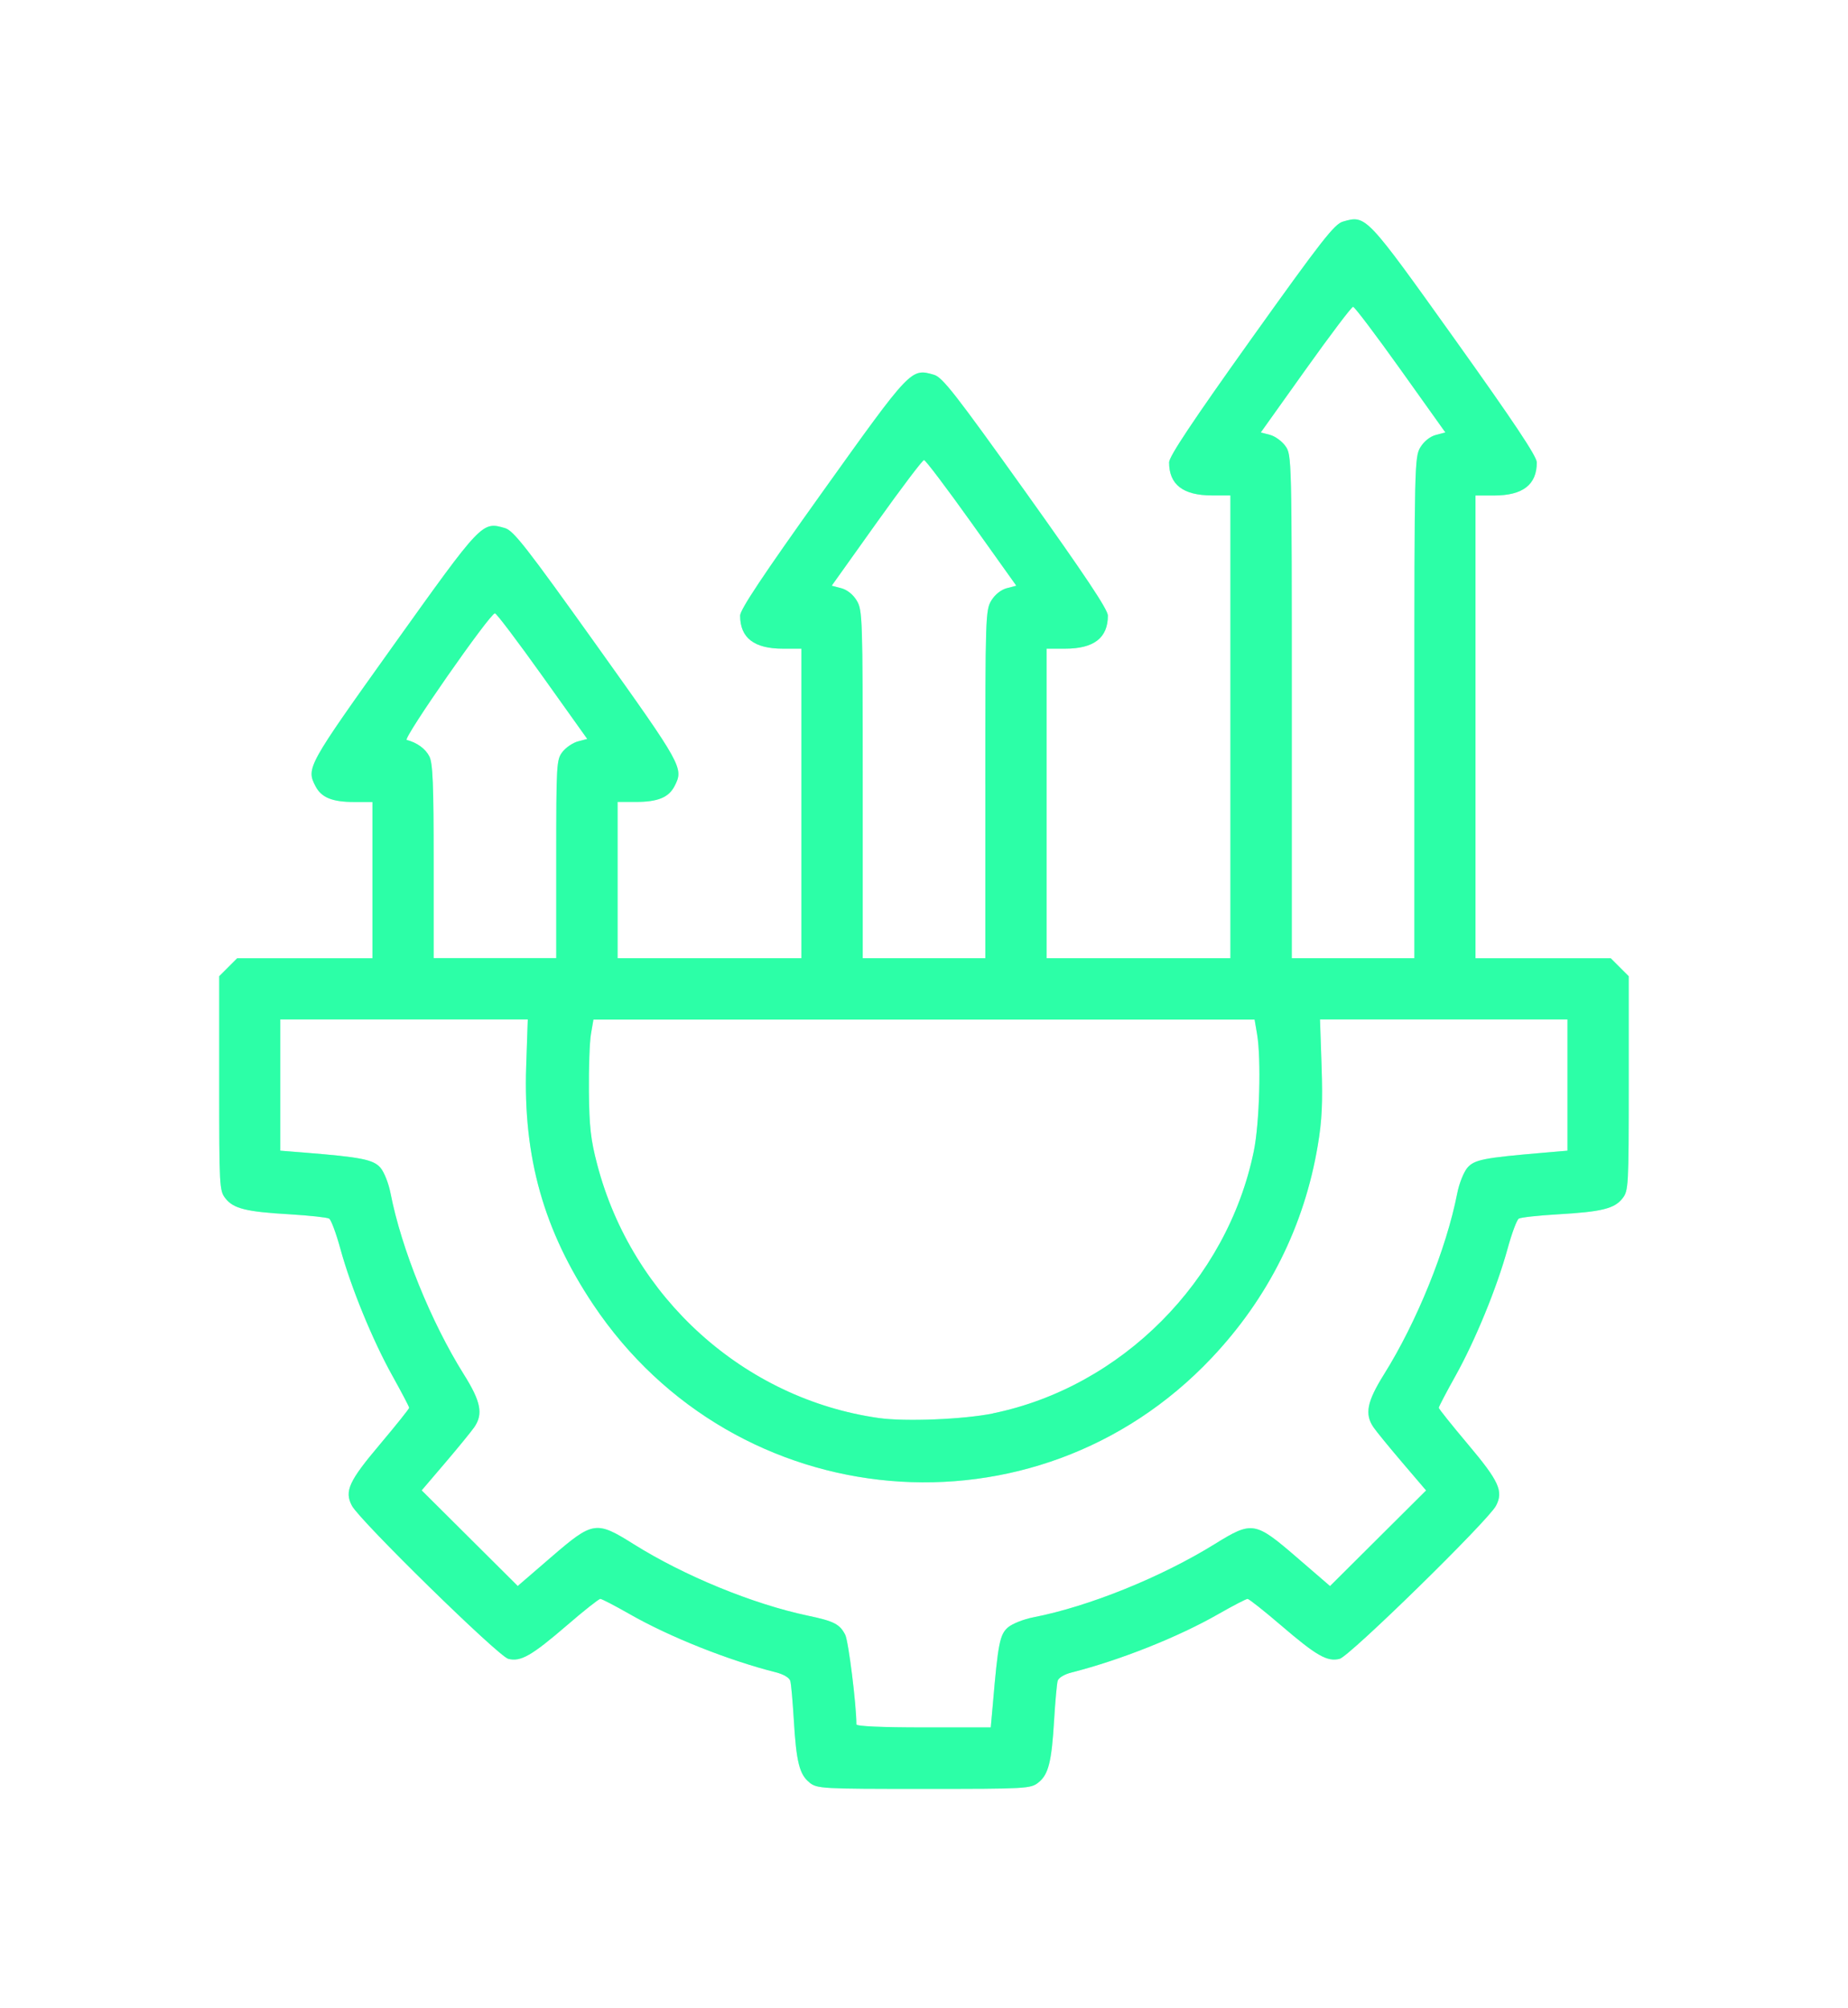 <?xml version="1.0" encoding="UTF-8" standalone="no"?>
<!-- Created with Inkscape (http://www.inkscape.org/) -->

<svg
   width="24.507mm"
   height="26.625mm"
   viewBox="0 0 24.507 26.625"
   version="1.1"
   id="svg5"
   xml:space="preserve"
   xmlns="http://www.w3.org/2000/svg"
   xmlns:svg="http://www.w3.org/2000/svg"><defs
     id="defs2"><filter
       style="color-interpolation-filters:sRGB"
       id="filter100380-0"
       x="-0.155"
       y="-0.14"
       width="1.311"
       height="1.279"><feGaussianBlur
         stdDeviation="1.211"
         id="feGaussianBlur100382-1" /></filter></defs><g
     id="layer1"
     transform="translate(39.885,-190.187)"><g
       id="g14291"><path
         style="mix-blend-mode:normal;fill:#2cffa7;fill-opacity:0.363;stroke-width:0.041;filter:url(#filter100380-0)"
         d="m -29.149,213.822 c -0.134,-0.105 -0.176,-0.272 -0.209,-0.831 -0.015,-0.246 -0.035,-0.479 -0.047,-0.517 -0.012,-0.042 -0.09,-0.088 -0.19,-0.113 -0.636,-0.161 -1.411,-0.47 -1.943,-0.774 -0.193,-0.11 -0.366,-0.2 -0.386,-0.2 -0.02,1.6e-4 -0.219,0.157 -0.442,0.35 -0.471,0.405 -0.613,0.486 -0.778,0.445 -0.131,-0.032 -1.969,-1.832 -2.074,-2.03 -0.102,-0.193 -0.041,-0.326 0.373,-0.816 0.212,-0.252 0.386,-0.469 0.386,-0.483 0,-0.014 -0.1,-0.204 -0.221,-0.422 -0.264,-0.473 -0.55,-1.172 -0.691,-1.685 -0.056,-0.205 -0.123,-0.385 -0.149,-0.401 -0.026,-0.016 -0.259,-0.041 -0.519,-0.057 -0.583,-0.034 -0.749,-0.075 -0.856,-0.211 -0.081,-0.102 -0.083,-0.155 -0.083,-1.526 v -1.42 l 0.119,-0.119 0.119,-0.119 h 0.897 0.897 v -1.036 -1.036 h -0.242 c -0.291,0 -0.435,-0.059 -0.513,-0.209 -0.125,-0.241 -0.11,-0.267 1.03,-1.863 1.179,-1.65 1.177,-1.648 1.482,-1.56 0.114,0.033 0.282,0.248 1.219,1.56 1.138,1.594 1.154,1.622 1.03,1.862 -0.078,0.15 -0.222,0.209 -0.513,0.209 h -0.242 v 1.036 1.036 h 1.219 1.219 v -2.052 -2.052 h -0.246 c -0.382,0 -0.567,-0.143 -0.567,-0.439 0,-0.079 0.306,-0.539 1.088,-1.633 1.179,-1.649 1.177,-1.648 1.482,-1.56 0.113,0.032 0.284,0.252 1.219,1.56 0.781,1.094 1.088,1.553 1.088,1.633 0,0.296 -0.185,0.439 -0.567,0.439 h -0.246 v 2.052 2.052 h 1.219 1.219 v -3.068 -3.068 h -0.246 c -0.382,0 -0.568,-0.144 -0.567,-0.439 3.08e-4,-0.078 0.312,-0.546 1.087,-1.632 0.937,-1.312 1.105,-1.528 1.219,-1.56 0.306,-0.088 0.303,-0.09 1.482,1.56 0.781,1.094 1.088,1.553 1.088,1.633 0,0.296 -0.185,0.439 -0.567,0.439 h -0.246 v 3.068 3.068 h 0.897 0.897 l 0.119,0.119 0.119,0.119 v 1.42 c 0,1.371 -0.003,1.424 -0.083,1.526 -0.107,0.136 -0.273,0.177 -0.856,0.211 -0.26,0.015 -0.493,0.041 -0.519,0.057 -0.026,0.016 -0.093,0.196 -0.149,0.401 -0.141,0.513 -0.427,1.212 -0.691,1.685 -0.122,0.218 -0.221,0.408 -0.221,0.422 0,0.014 0.174,0.231 0.386,0.483 0.413,0.49 0.474,0.623 0.373,0.816 -0.104,0.198 -1.943,1.998 -2.074,2.03 -0.165,0.041 -0.307,-0.041 -0.778,-0.445 -0.224,-0.192 -0.423,-0.349 -0.442,-0.35 -0.02,-1.6e-4 -0.193,0.09 -0.386,0.2 -0.532,0.305 -1.307,0.613 -1.943,0.774 -0.101,0.025 -0.179,0.072 -0.19,0.113 -0.011,0.039 -0.032,0.271 -0.047,0.517 -0.033,0.559 -0.075,0.725 -0.209,0.831 -0.102,0.081 -0.155,0.084 -1.518,0.084 -1.362,0 -1.415,-0.003 -1.518,-0.084 z m 2.431,-1.044 c 0.068,-0.799 0.092,-0.92 0.2,-1.013 0.057,-0.049 0.209,-0.109 0.338,-0.134 0.735,-0.143 1.696,-0.532 2.406,-0.972 0.494,-0.306 0.532,-0.3 1.083,0.175 l 0.444,0.383 0.637,-0.634 0.637,-0.634 -0.315,-0.369 c -0.173,-0.203 -0.346,-0.414 -0.383,-0.469 -0.119,-0.175 -0.086,-0.339 0.139,-0.7 0.436,-0.696 0.828,-1.664 0.972,-2.402 0.025,-0.129 0.086,-0.281 0.134,-0.338 0.093,-0.108 0.214,-0.132 1.013,-0.2 l 0.315,-0.027 v -0.87 -0.87 h -1.641 -1.641 l 0.021,0.623 c 0.016,0.481 0.005,0.72 -0.05,1.045 -0.179,1.07 -0.658,2.028 -1.413,2.825 -2.327,2.458 -6.306,2.112 -8.196,-0.713 -0.656,-0.981 -0.93,-1.952 -0.889,-3.157 l 0.021,-0.623 h -1.641 -1.641 v 0.87 0.87 l 0.315,0.025 c 0.759,0.061 0.92,0.093 1.013,0.201 0.049,0.056 0.109,0.208 0.134,0.338 0.144,0.738 0.536,1.706 0.972,2.402 0.226,0.36 0.259,0.525 0.139,0.7 -0.038,0.055 -0.21,0.266 -0.383,0.469 l -0.315,0.369 0.637,0.634 0.637,0.634 0.444,-0.383 c 0.554,-0.478 0.595,-0.484 1.091,-0.173 0.671,0.421 1.584,0.796 2.315,0.95 0.344,0.072 0.421,0.112 0.493,0.253 0.043,0.085 0.148,0.926 0.148,1.188 0,0.025 0.335,0.04 0.891,0.04 h 0.891 z m 6.32e-4,-3.851 c 1.703,-0.348 3.106,-1.757 3.459,-3.474 0.077,-0.372 0.1,-1.222 0.044,-1.554 l -0.033,-0.193 h -4.384 -4.384 l -0.033,0.193 c -0.018,0.106 -0.03,0.449 -0.027,0.762 0.005,0.467 0.024,0.64 0.11,0.966 0.463,1.77 1.952,3.11 3.735,3.362 0.351,0.05 1.123,0.018 1.514,-0.061 z m -5.791,-7.35 c 0,-1.267 0.003,-1.319 0.084,-1.422 0.046,-0.059 0.139,-0.121 0.205,-0.138 l 0.122,-0.032 -0.594,-0.833 c -0.327,-0.458 -0.61,-0.833 -0.63,-0.833 -0.066,0 -1.226,1.664 -1.17,1.679 0.137,0.036 0.248,0.116 0.3,0.218 0.046,0.089 0.057,0.368 0.057,1.393 v 1.282 h 0.813 0.813 z m 5.69,-0.991 c 1.54e-4,-2.218 0.003,-2.311 0.08,-2.437 0.049,-0.08 0.129,-0.143 0.205,-0.163 l 0.126,-0.033 -0.594,-0.833 c -0.327,-0.458 -0.61,-0.833 -0.63,-0.833 -0.02,0 -0.303,0.375 -0.63,0.833 l -0.594,0.833 0.126,0.033 c 0.077,0.02 0.157,0.083 0.205,0.163 0.077,0.126 0.08,0.219 0.08,2.437 l 1.53e-4,2.306 h 0.813 0.813 l 1.53e-4,-2.306 z m 5.69,-1.016 c 1.53e-4,-3.227 0.003,-3.326 0.08,-3.453 0.049,-0.08 0.129,-0.143 0.205,-0.163 l 0.126,-0.033 -0.594,-0.833 c -0.327,-0.458 -0.61,-0.833 -0.63,-0.833 -0.02,0 -0.303,0.375 -0.63,0.833 l -0.594,0.833 0.122,0.032 c 0.067,0.017 0.159,0.084 0.205,0.149 0.083,0.116 0.084,0.151 0.084,3.454 v 3.336 h 0.813 0.813 l 1.54e-4,-3.322 z"
         id="path98769-33" /><path
         style="fill:#2cffa7;fill-opacity:1;stroke-width:0.041"
         d="m -29.149,213.822 c -0.134,-0.105 -0.176,-0.272 -0.209,-0.831 -0.015,-0.246 -0.035,-0.479 -0.047,-0.517 -0.012,-0.042 -0.09,-0.088 -0.19,-0.113 -0.636,-0.161 -1.411,-0.47 -1.943,-0.774 -0.193,-0.11 -0.366,-0.2 -0.386,-0.2 -0.02,1.6e-4 -0.219,0.157 -0.442,0.35 -0.471,0.405 -0.613,0.486 -0.778,0.445 -0.131,-0.032 -1.969,-1.832 -2.074,-2.03 -0.102,-0.193 -0.041,-0.326 0.373,-0.816 0.212,-0.252 0.386,-0.469 0.386,-0.483 0,-0.014 -0.1,-0.204 -0.221,-0.422 -0.264,-0.473 -0.55,-1.172 -0.691,-1.685 -0.056,-0.205 -0.123,-0.385 -0.149,-0.401 -0.026,-0.016 -0.259,-0.041 -0.519,-0.057 -0.583,-0.034 -0.749,-0.075 -0.856,-0.211 -0.081,-0.102 -0.083,-0.155 -0.083,-1.526 v -1.42 l 0.119,-0.119 0.119,-0.119 h 0.897 0.897 v -1.036 -1.036 h -0.242 c -0.291,0 -0.435,-0.059 -0.513,-0.209 -0.125,-0.241 -0.11,-0.267 1.03,-1.863 1.179,-1.65 1.177,-1.648 1.482,-1.56 0.114,0.033 0.282,0.248 1.219,1.56 1.138,1.594 1.154,1.622 1.03,1.862 -0.078,0.15 -0.222,0.209 -0.513,0.209 h -0.242 v 1.036 1.036 h 1.219 1.219 v -2.052 -2.052 h -0.246 c -0.382,0 -0.567,-0.143 -0.567,-0.439 0,-0.079 0.306,-0.539 1.088,-1.633 1.179,-1.649 1.177,-1.648 1.482,-1.56 0.113,0.032 0.284,0.252 1.219,1.56 0.781,1.094 1.088,1.553 1.088,1.633 0,0.296 -0.185,0.439 -0.567,0.439 h -0.246 v 2.052 2.052 h 1.219 1.219 v -3.068 -3.068 h -0.246 c -0.382,0 -0.568,-0.144 -0.567,-0.439 3.08e-4,-0.078 0.312,-0.546 1.087,-1.632 0.937,-1.312 1.105,-1.528 1.219,-1.56 0.306,-0.088 0.303,-0.09 1.482,1.56 0.781,1.094 1.088,1.553 1.088,1.633 0,0.296 -0.185,0.439 -0.567,0.439 h -0.246 v 3.068 3.068 h 0.897 0.897 l 0.119,0.119 0.119,0.119 v 1.42 c 0,1.371 -0.003,1.424 -0.083,1.526 -0.107,0.136 -0.273,0.177 -0.856,0.211 -0.26,0.015 -0.493,0.041 -0.519,0.057 -0.026,0.016 -0.093,0.196 -0.149,0.401 -0.141,0.513 -0.427,1.212 -0.691,1.685 -0.122,0.218 -0.221,0.408 -0.221,0.422 0,0.014 0.174,0.231 0.386,0.483 0.413,0.49 0.474,0.623 0.373,0.816 -0.104,0.198 -1.943,1.998 -2.074,2.03 -0.165,0.041 -0.307,-0.041 -0.778,-0.445 -0.224,-0.192 -0.423,-0.349 -0.442,-0.35 -0.02,-1.6e-4 -0.193,0.09 -0.386,0.2 -0.532,0.305 -1.307,0.613 -1.943,0.774 -0.101,0.025 -0.179,0.072 -0.19,0.113 -0.011,0.039 -0.032,0.271 -0.047,0.517 -0.033,0.559 -0.075,0.725 -0.209,0.831 -0.102,0.081 -0.155,0.084 -1.518,0.084 -1.362,0 -1.415,-0.003 -1.518,-0.084 z m 2.431,-1.044 c 0.068,-0.799 0.092,-0.92 0.2,-1.013 0.057,-0.049 0.209,-0.109 0.338,-0.134 0.735,-0.143 1.696,-0.532 2.406,-0.972 0.494,-0.306 0.532,-0.3 1.083,0.175 l 0.444,0.383 0.637,-0.634 0.637,-0.634 -0.315,-0.369 c -0.173,-0.203 -0.346,-0.414 -0.383,-0.469 -0.119,-0.175 -0.086,-0.339 0.139,-0.7 0.436,-0.696 0.828,-1.664 0.972,-2.402 0.025,-0.129 0.086,-0.281 0.134,-0.338 0.093,-0.108 0.214,-0.132 1.013,-0.2 l 0.315,-0.027 v -0.87 -0.87 h -1.641 -1.641 l 0.021,0.623 c 0.016,0.481 0.005,0.72 -0.05,1.045 -0.179,1.07 -0.658,2.028 -1.413,2.825 -2.327,2.458 -6.306,2.112 -8.196,-0.713 -0.656,-0.981 -0.93,-1.952 -0.889,-3.157 l 0.021,-0.623 h -1.641 -1.641 v 0.87 0.87 l 0.315,0.025 c 0.759,0.061 0.92,0.093 1.013,0.201 0.049,0.056 0.109,0.208 0.134,0.338 0.144,0.738 0.536,1.706 0.972,2.402 0.226,0.36 0.259,0.525 0.139,0.7 -0.038,0.055 -0.21,0.266 -0.383,0.469 l -0.315,0.369 0.637,0.634 0.637,0.634 0.444,-0.383 c 0.554,-0.478 0.595,-0.484 1.091,-0.173 0.671,0.421 1.584,0.796 2.315,0.95 0.344,0.072 0.421,0.112 0.493,0.253 0.043,0.085 0.148,0.926 0.148,1.188 0,0.025 0.335,0.04 0.891,0.04 h 0.891 z m 6.32e-4,-3.851 c 1.703,-0.348 3.106,-1.757 3.459,-3.474 0.077,-0.372 0.1,-1.222 0.044,-1.554 l -0.033,-0.193 h -4.384 -4.384 l -0.033,0.193 c -0.018,0.106 -0.03,0.449 -0.027,0.762 0.005,0.467 0.024,0.64 0.11,0.966 0.463,1.77 1.952,3.11 3.735,3.362 0.351,0.05 1.123,0.018 1.514,-0.061 z m -5.791,-7.35 c 0,-1.267 0.003,-1.319 0.084,-1.422 0.046,-0.059 0.139,-0.121 0.205,-0.138 l 0.122,-0.032 -0.594,-0.833 c -0.327,-0.458 -0.61,-0.833 -0.63,-0.833 -0.066,0 -1.226,1.664 -1.17,1.679 0.137,0.036 0.248,0.116 0.3,0.218 0.046,0.089 0.057,0.368 0.057,1.393 v 1.282 h 0.813 0.813 z m 5.69,-0.991 c 1.54e-4,-2.218 0.003,-2.311 0.08,-2.437 0.049,-0.08 0.129,-0.143 0.205,-0.163 l 0.126,-0.033 -0.594,-0.833 c -0.327,-0.458 -0.61,-0.833 -0.63,-0.833 -0.02,0 -0.303,0.375 -0.63,0.833 l -0.594,0.833 0.126,0.033 c 0.077,0.02 0.157,0.083 0.205,0.163 0.077,0.126 0.08,0.219 0.08,2.437 l 1.53e-4,2.306 h 0.813 0.813 l 1.53e-4,-2.306 z m 5.69,-1.016 c 1.53e-4,-3.227 0.003,-3.326 0.08,-3.453 0.049,-0.08 0.129,-0.143 0.205,-0.163 l 0.126,-0.033 -0.594,-0.833 c -0.327,-0.458 -0.61,-0.833 -0.63,-0.833 -0.02,0 -0.303,0.375 -0.63,0.833 l -0.594,0.833 0.122,0.032 c 0.067,0.017 0.159,0.084 0.205,0.149 0.083,0.116 0.084,0.151 0.084,3.454 v 3.336 h 0.813 0.813 l 1.54e-4,-3.322 z"
         id="path98769-3-3" /></g></g></svg>
